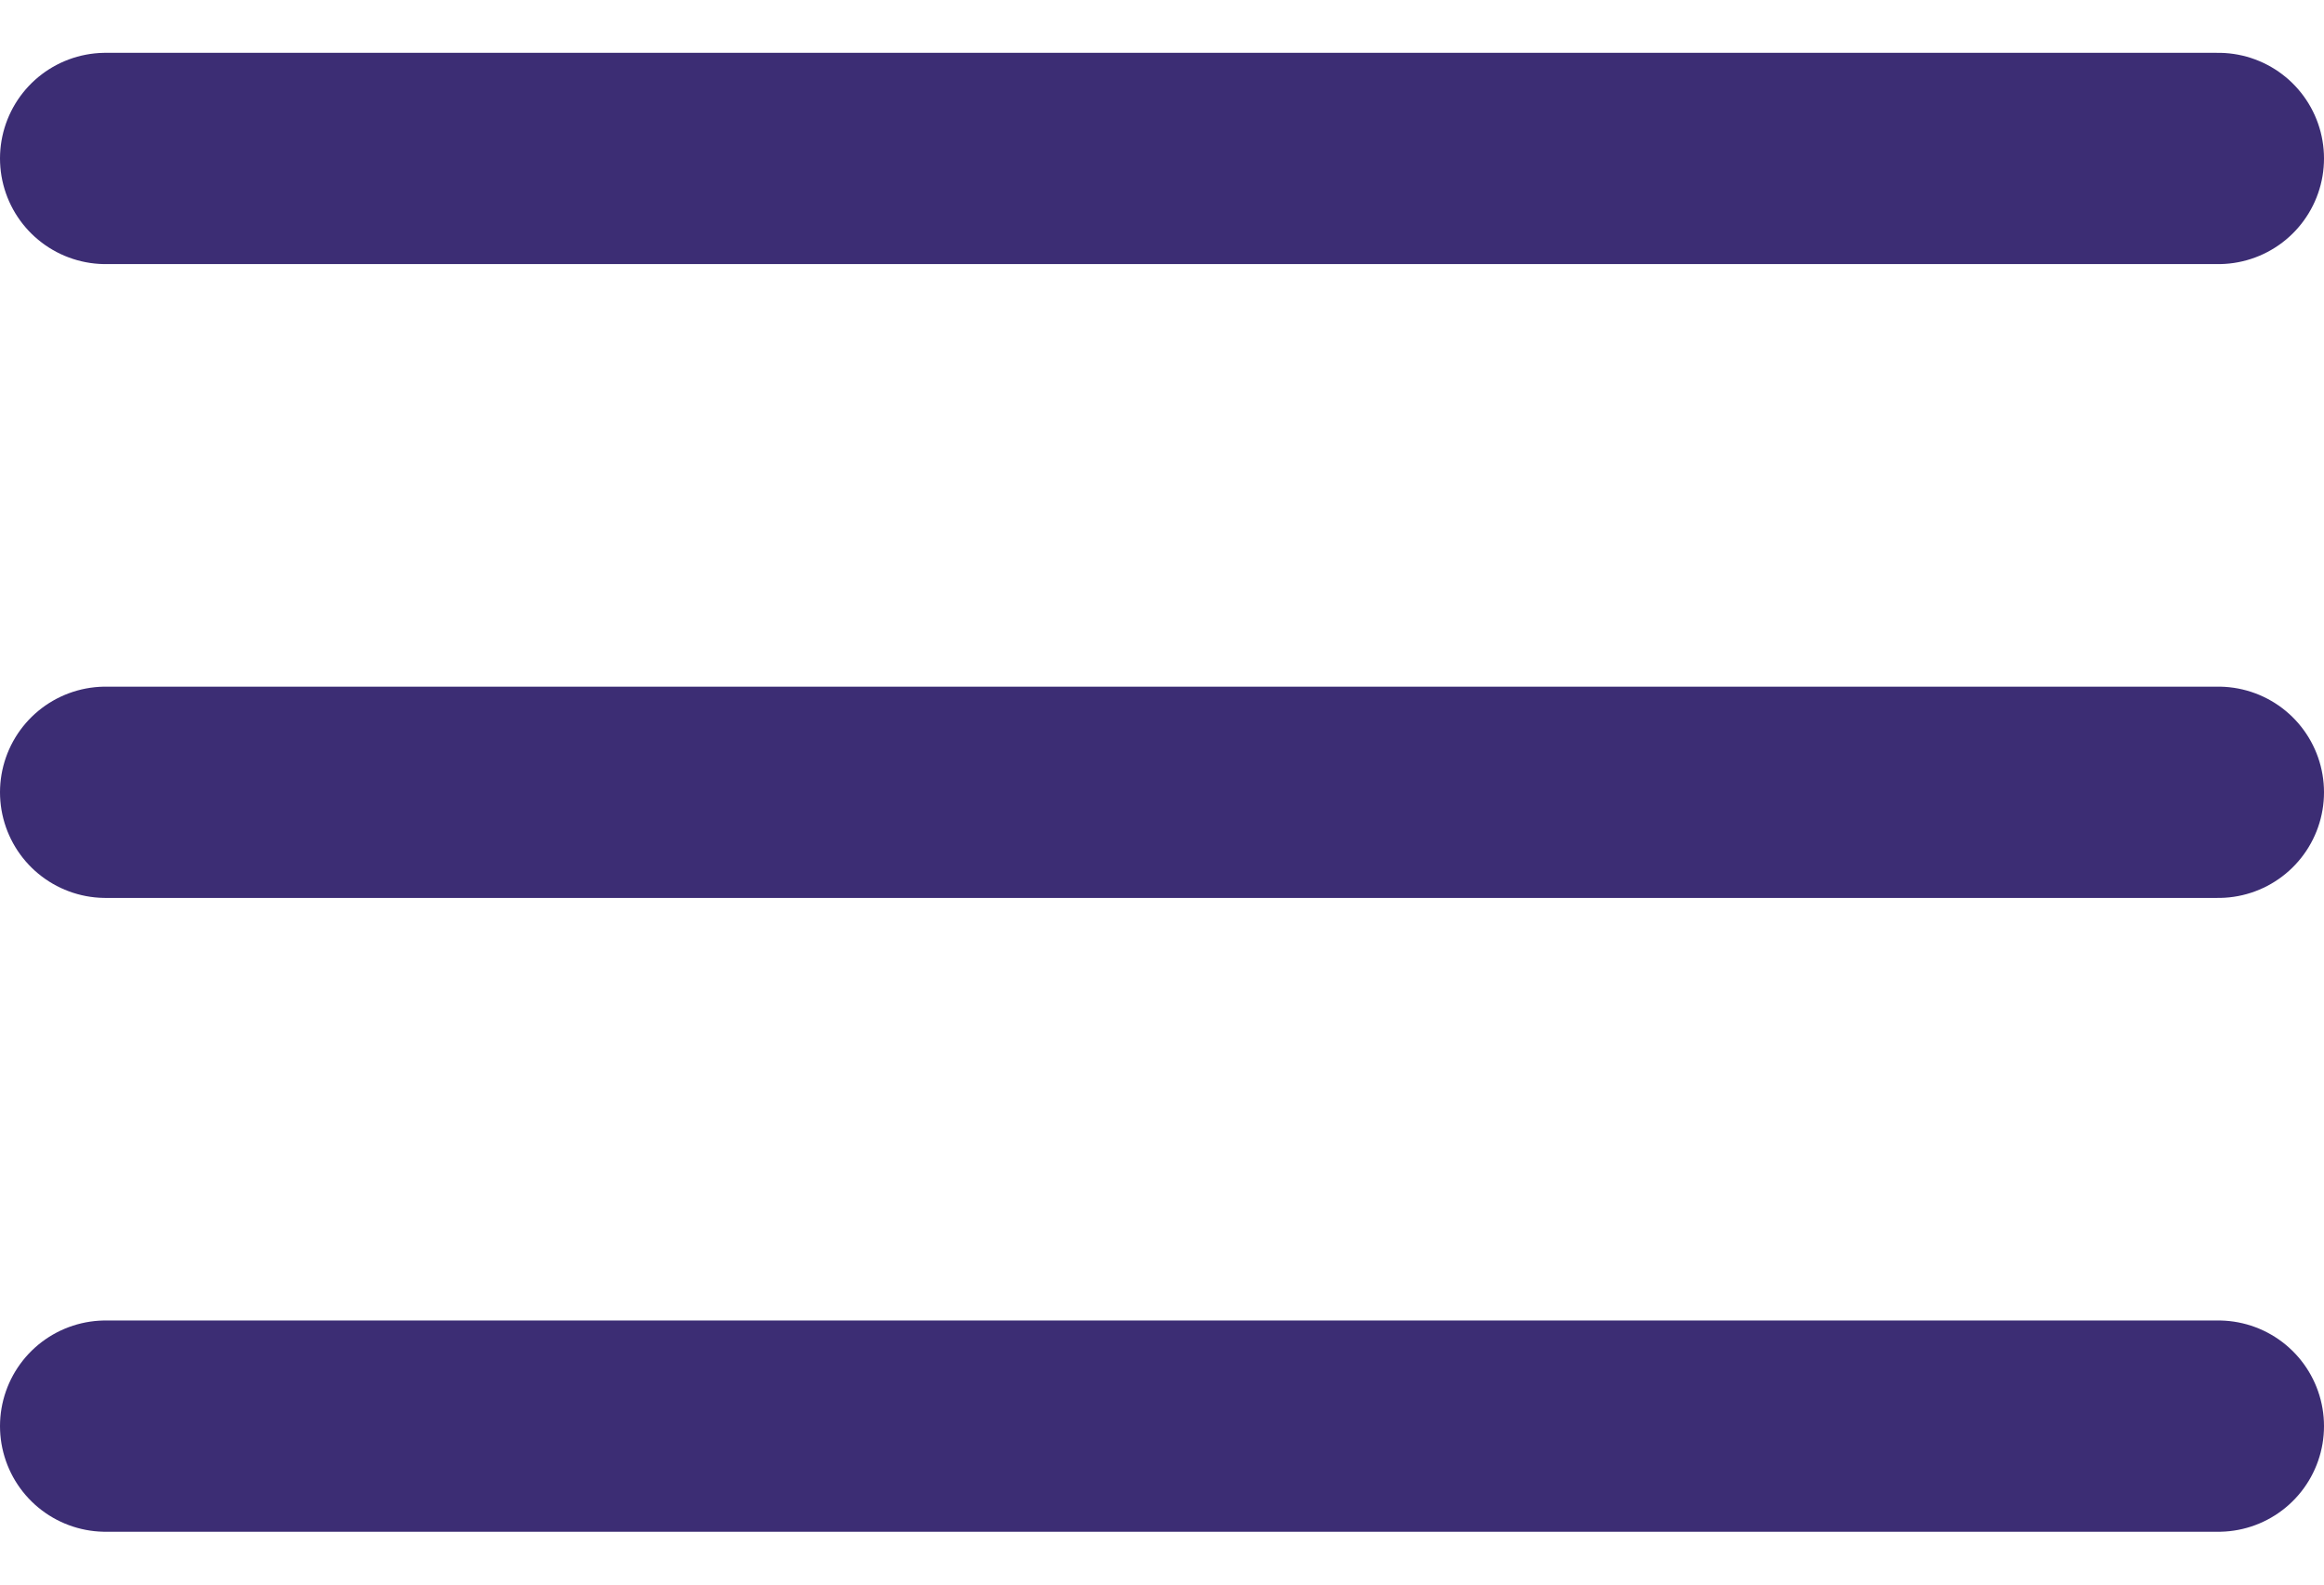 <?xml version="1.0" encoding="UTF-8"?>
<svg width="22px" height="15px" viewBox="0 0 22 15" version="1.1" xmlns="http://www.w3.org/2000/svg" xmlns:xlink="http://www.w3.org/1999/xlink">
    <!-- Generator: Sketch 64 (93537) - https://sketch.com -->
    <title>Icons/Navigation/icon-navigation-cheeseburger</title>
    <desc>Created with Sketch.</desc>
    <g id="Icons/Navigation/icon-navigation-cheeseburger" stroke="none" stroke-width="1" fill="none" fill-rule="evenodd" stroke-linecap="round" stroke-linejoin="round">
        <path d="M1,1.5 L21,1.5 M1,7.5 L21,7.5 M1,13.5 L21,13.5" id="Cheeseburger" stroke="#3c2d74" stroke-width="2"></path>
        <!-- stroke="#00B8D1" -->
    </g>
</svg>
